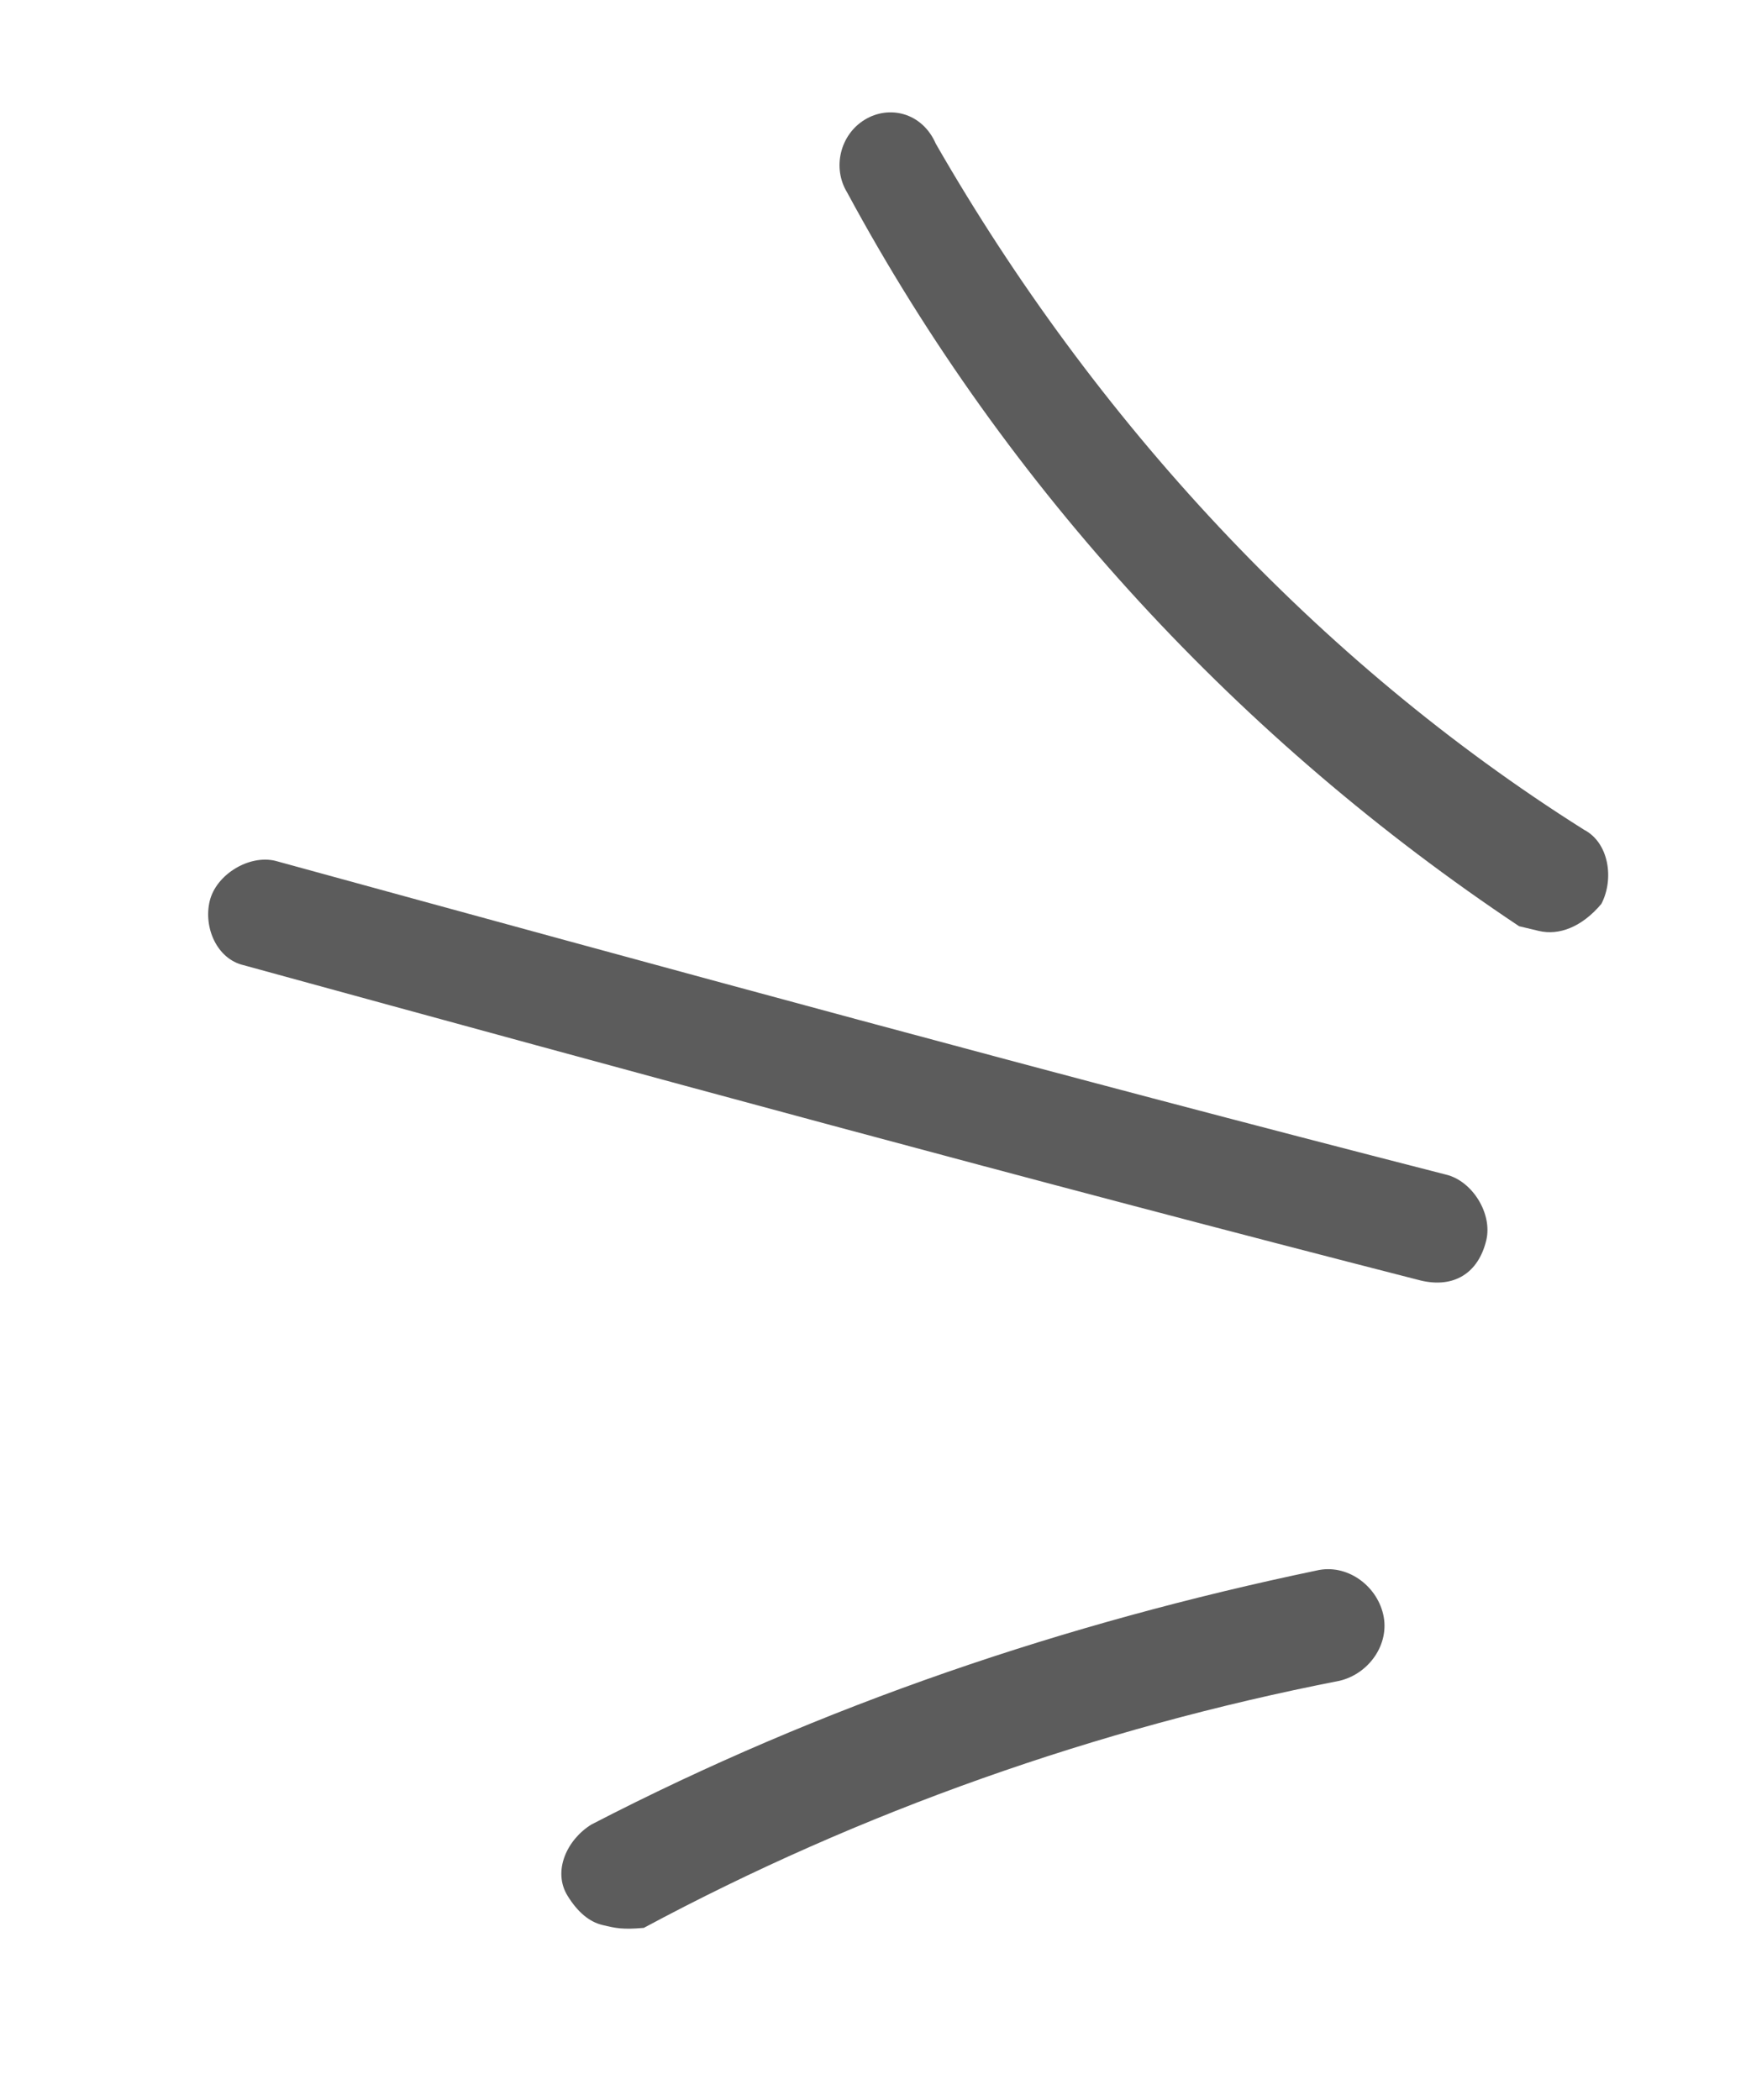 <?xml version="1.0" encoding="UTF-8"?> <svg xmlns="http://www.w3.org/2000/svg" width="306" height="368" viewBox="0 0 306 368" fill="none"> <path d="M248.991 224.429C180.804 206.962 110.573 187.783 42.662 169.156C38.02 168.051 35.644 162.581 36.749 157.941C37.855 153.3 43.602 149.765 48.243 150.87C116.154 169.497 185.225 188.4 253.412 205.866C258.054 206.972 261.59 212.718 260.485 217.358C259.103 223.159 254.793 225.811 248.991 224.429Z" fill="#5C5C5C"></path> <path d="M269.715 163.163C268.554 162.886 267.394 162.61 266.234 162.334C217.553 129.898 176.553 85.806 148.483 33.76C145.831 29.45 147.213 23.65 151.523 20.998C155.833 18.347 161.635 19.729 164.011 25.199C191.749 73.488 230.704 115.867 277.617 145.429C281.982 147.695 282.922 154.049 280.656 158.413C277.23 162.501 273.196 163.992 269.715 163.163Z" fill="#5C5C5C"></path> <path d="M105.595 337.39C103.275 336.838 101.23 335.125 99.462 332.252C96.81 327.942 99.352 322.418 103.662 319.767C144.221 298.778 186.88 284.419 230.755 275.253C235.949 274.039 241.199 277.741 242.414 282.934C243.63 288.127 239.927 293.375 234.733 294.59C192.295 302.872 150.796 317.507 112.834 337.889C109.077 338.22 107.916 337.943 105.595 337.39Z" fill="#5C5C5C"></path> </svg> 